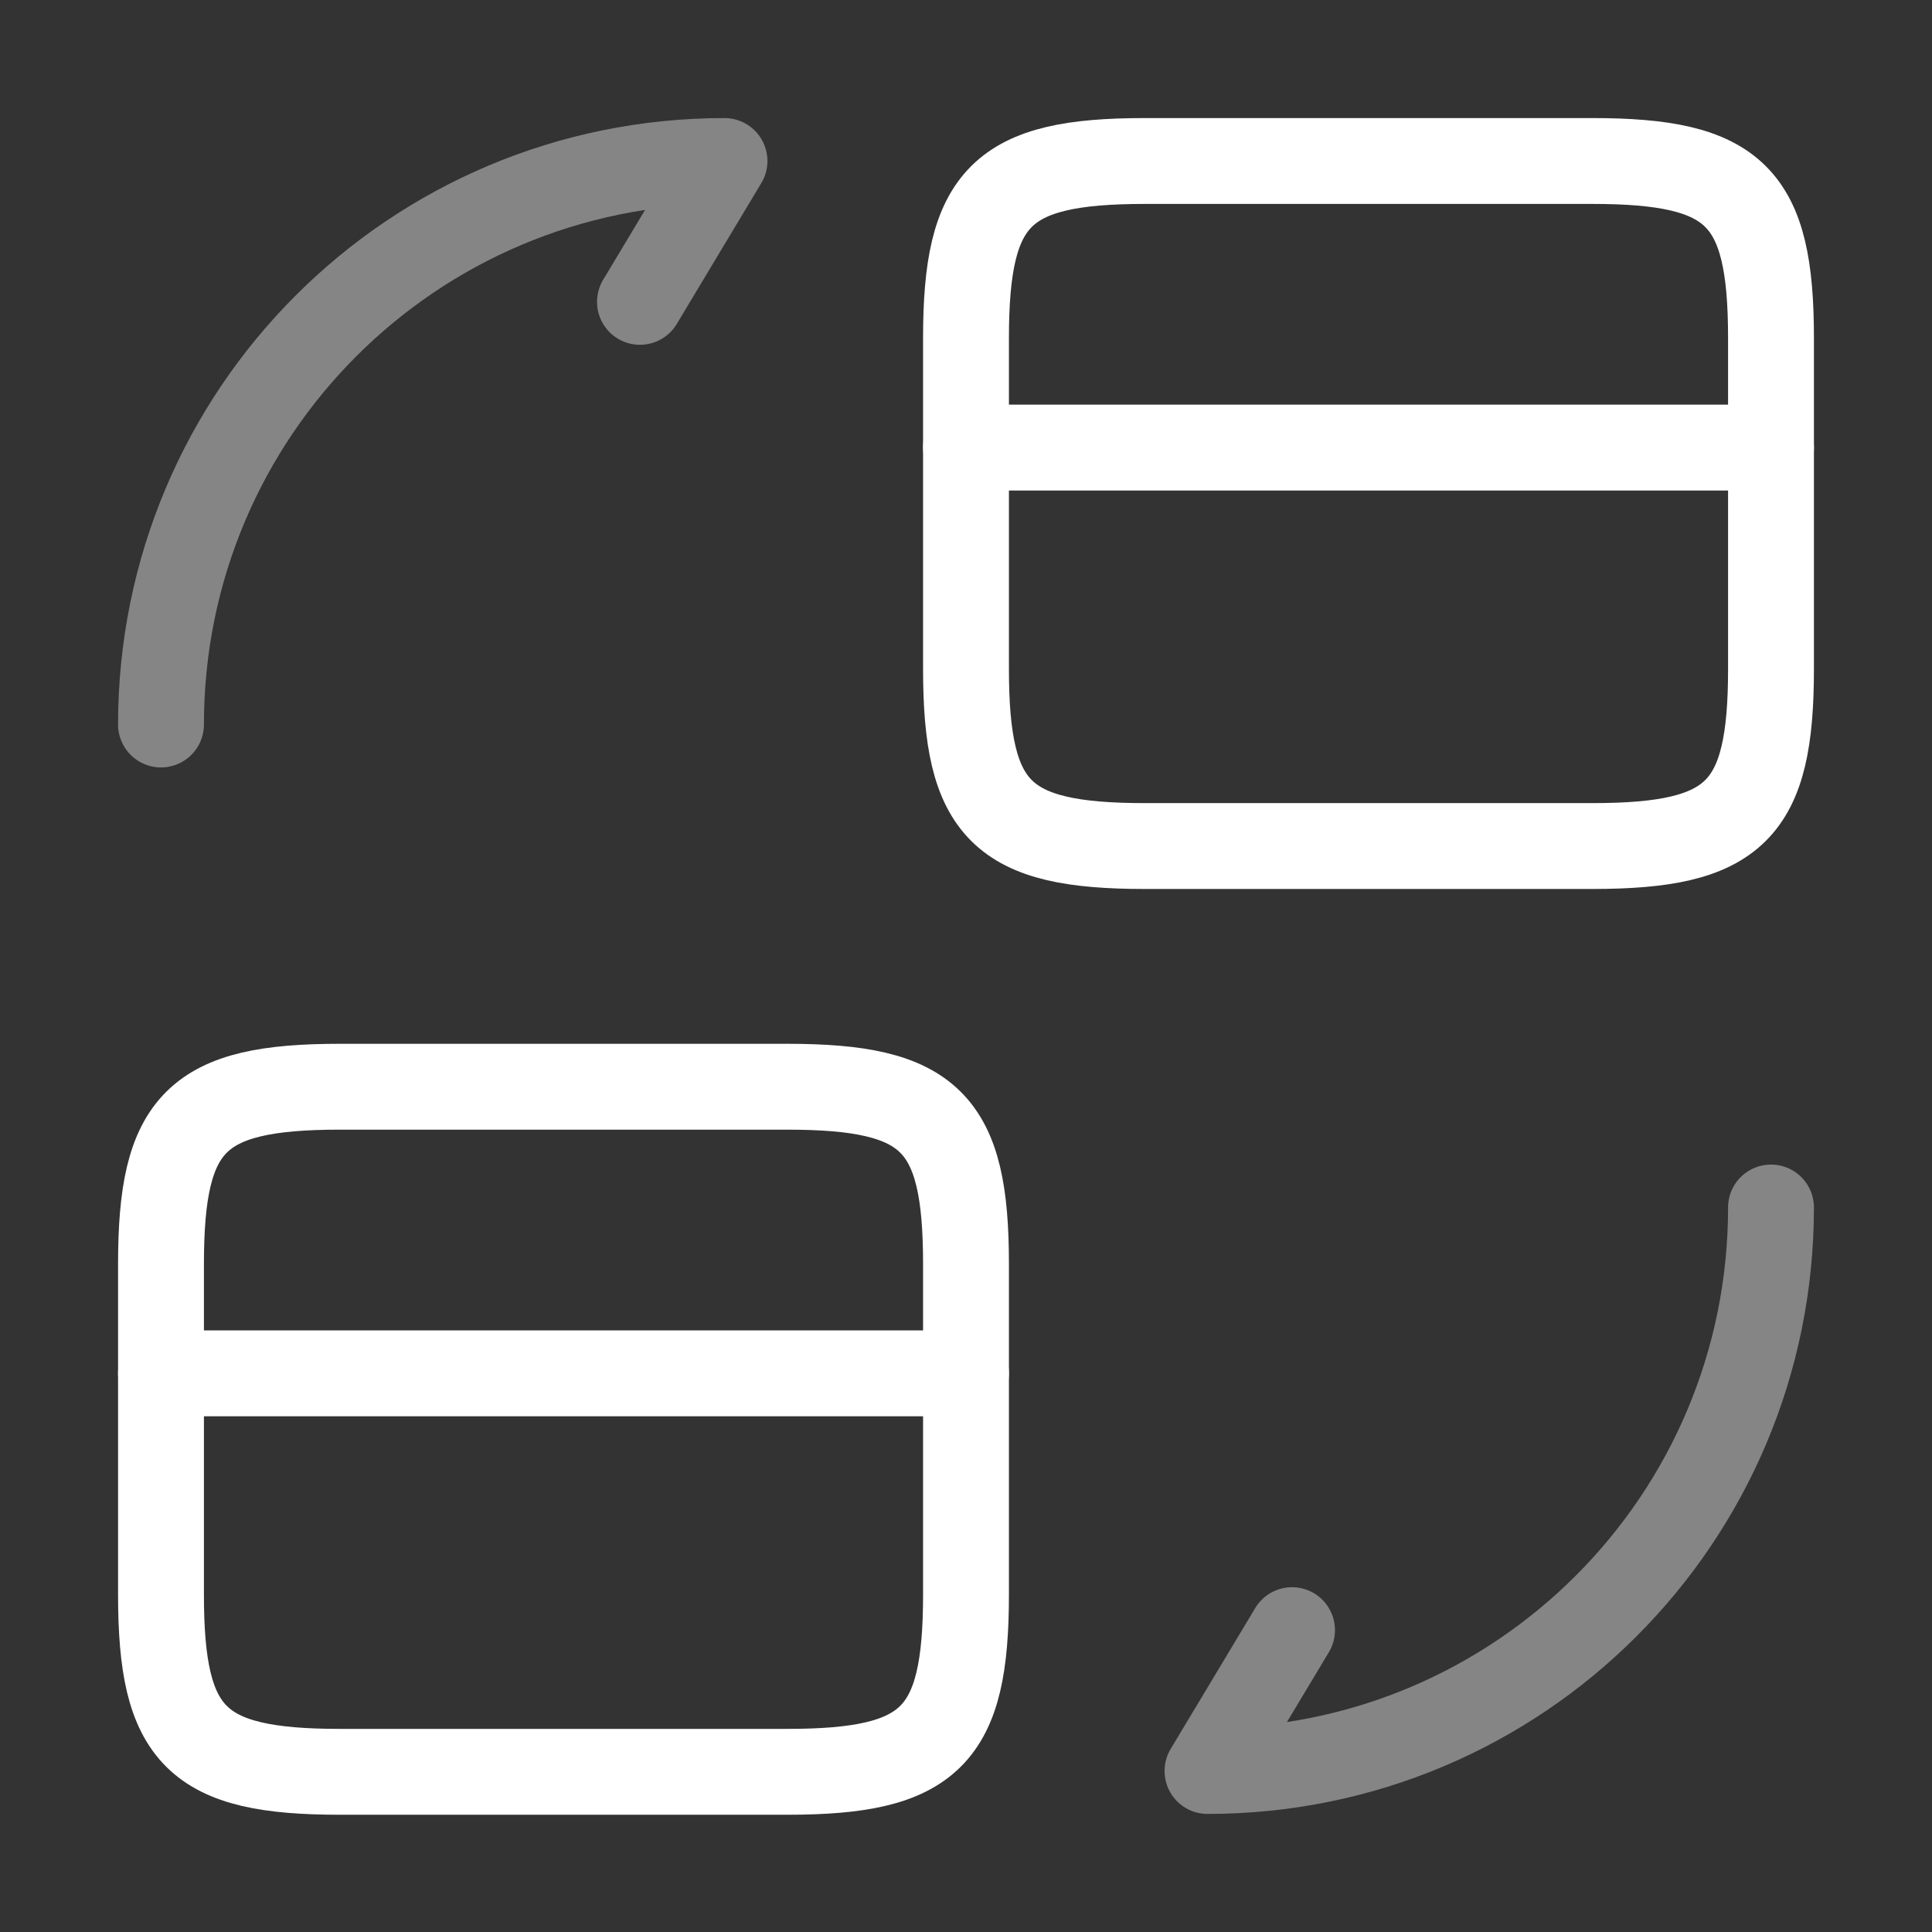 <svg width="45" height="45" viewBox="0 0 45 45" fill="none" xmlns="http://www.w3.org/2000/svg">
<rect x="0" y="0" width="45" height="45" fill="#333333" stroke="none"/>
<path d="M22.5 10.425H41.25" stroke="white" stroke-width="2" stroke-miterlimit="10" stroke-linecap="round" stroke-linejoin="round"/>
<path d="M26.663 3.75H37.087C40.425 3.75 41.25 4.575 41.25 7.875V15.581C41.25 18.881 40.425 19.706 37.087 19.706H26.663C23.325 19.706 22.5 18.881 22.5 15.581V7.875C22.5 4.575 23.325 3.75 26.663 3.75Z" stroke="white" stroke-width="2" stroke-linecap="round" stroke-linejoin="round"/>
<path d="M3.75 31.988H22.5" stroke="white" stroke-width="2" stroke-miterlimit="10" stroke-linecap="round" stroke-linejoin="round"/>
<path d="M7.912 25.312H18.337C21.675 25.312 22.5 26.137 22.5 29.438V37.144C22.5 40.444 21.675 41.269 18.337 41.269H7.912C4.575 41.269 3.75 40.444 3.75 37.144V29.438C3.75 26.137 4.575 25.312 7.912 25.312Z" stroke="white" stroke-width="2" stroke-linecap="round" stroke-linejoin="round"/>
<path opacity="0.4" d="M41.25 28.125C41.25 35.381 35.381 41.25 28.125 41.25L30.094 37.969" stroke="white" stroke-width="2" stroke-linecap="round" stroke-linejoin="round"/>
<path opacity="0.4" d="M3.75 16.875C3.75 9.619 9.619 3.75 16.875 3.75L14.906 7.031" stroke="white" stroke-width="2" stroke-linecap="round" stroke-linejoin="round"/>
</svg>
